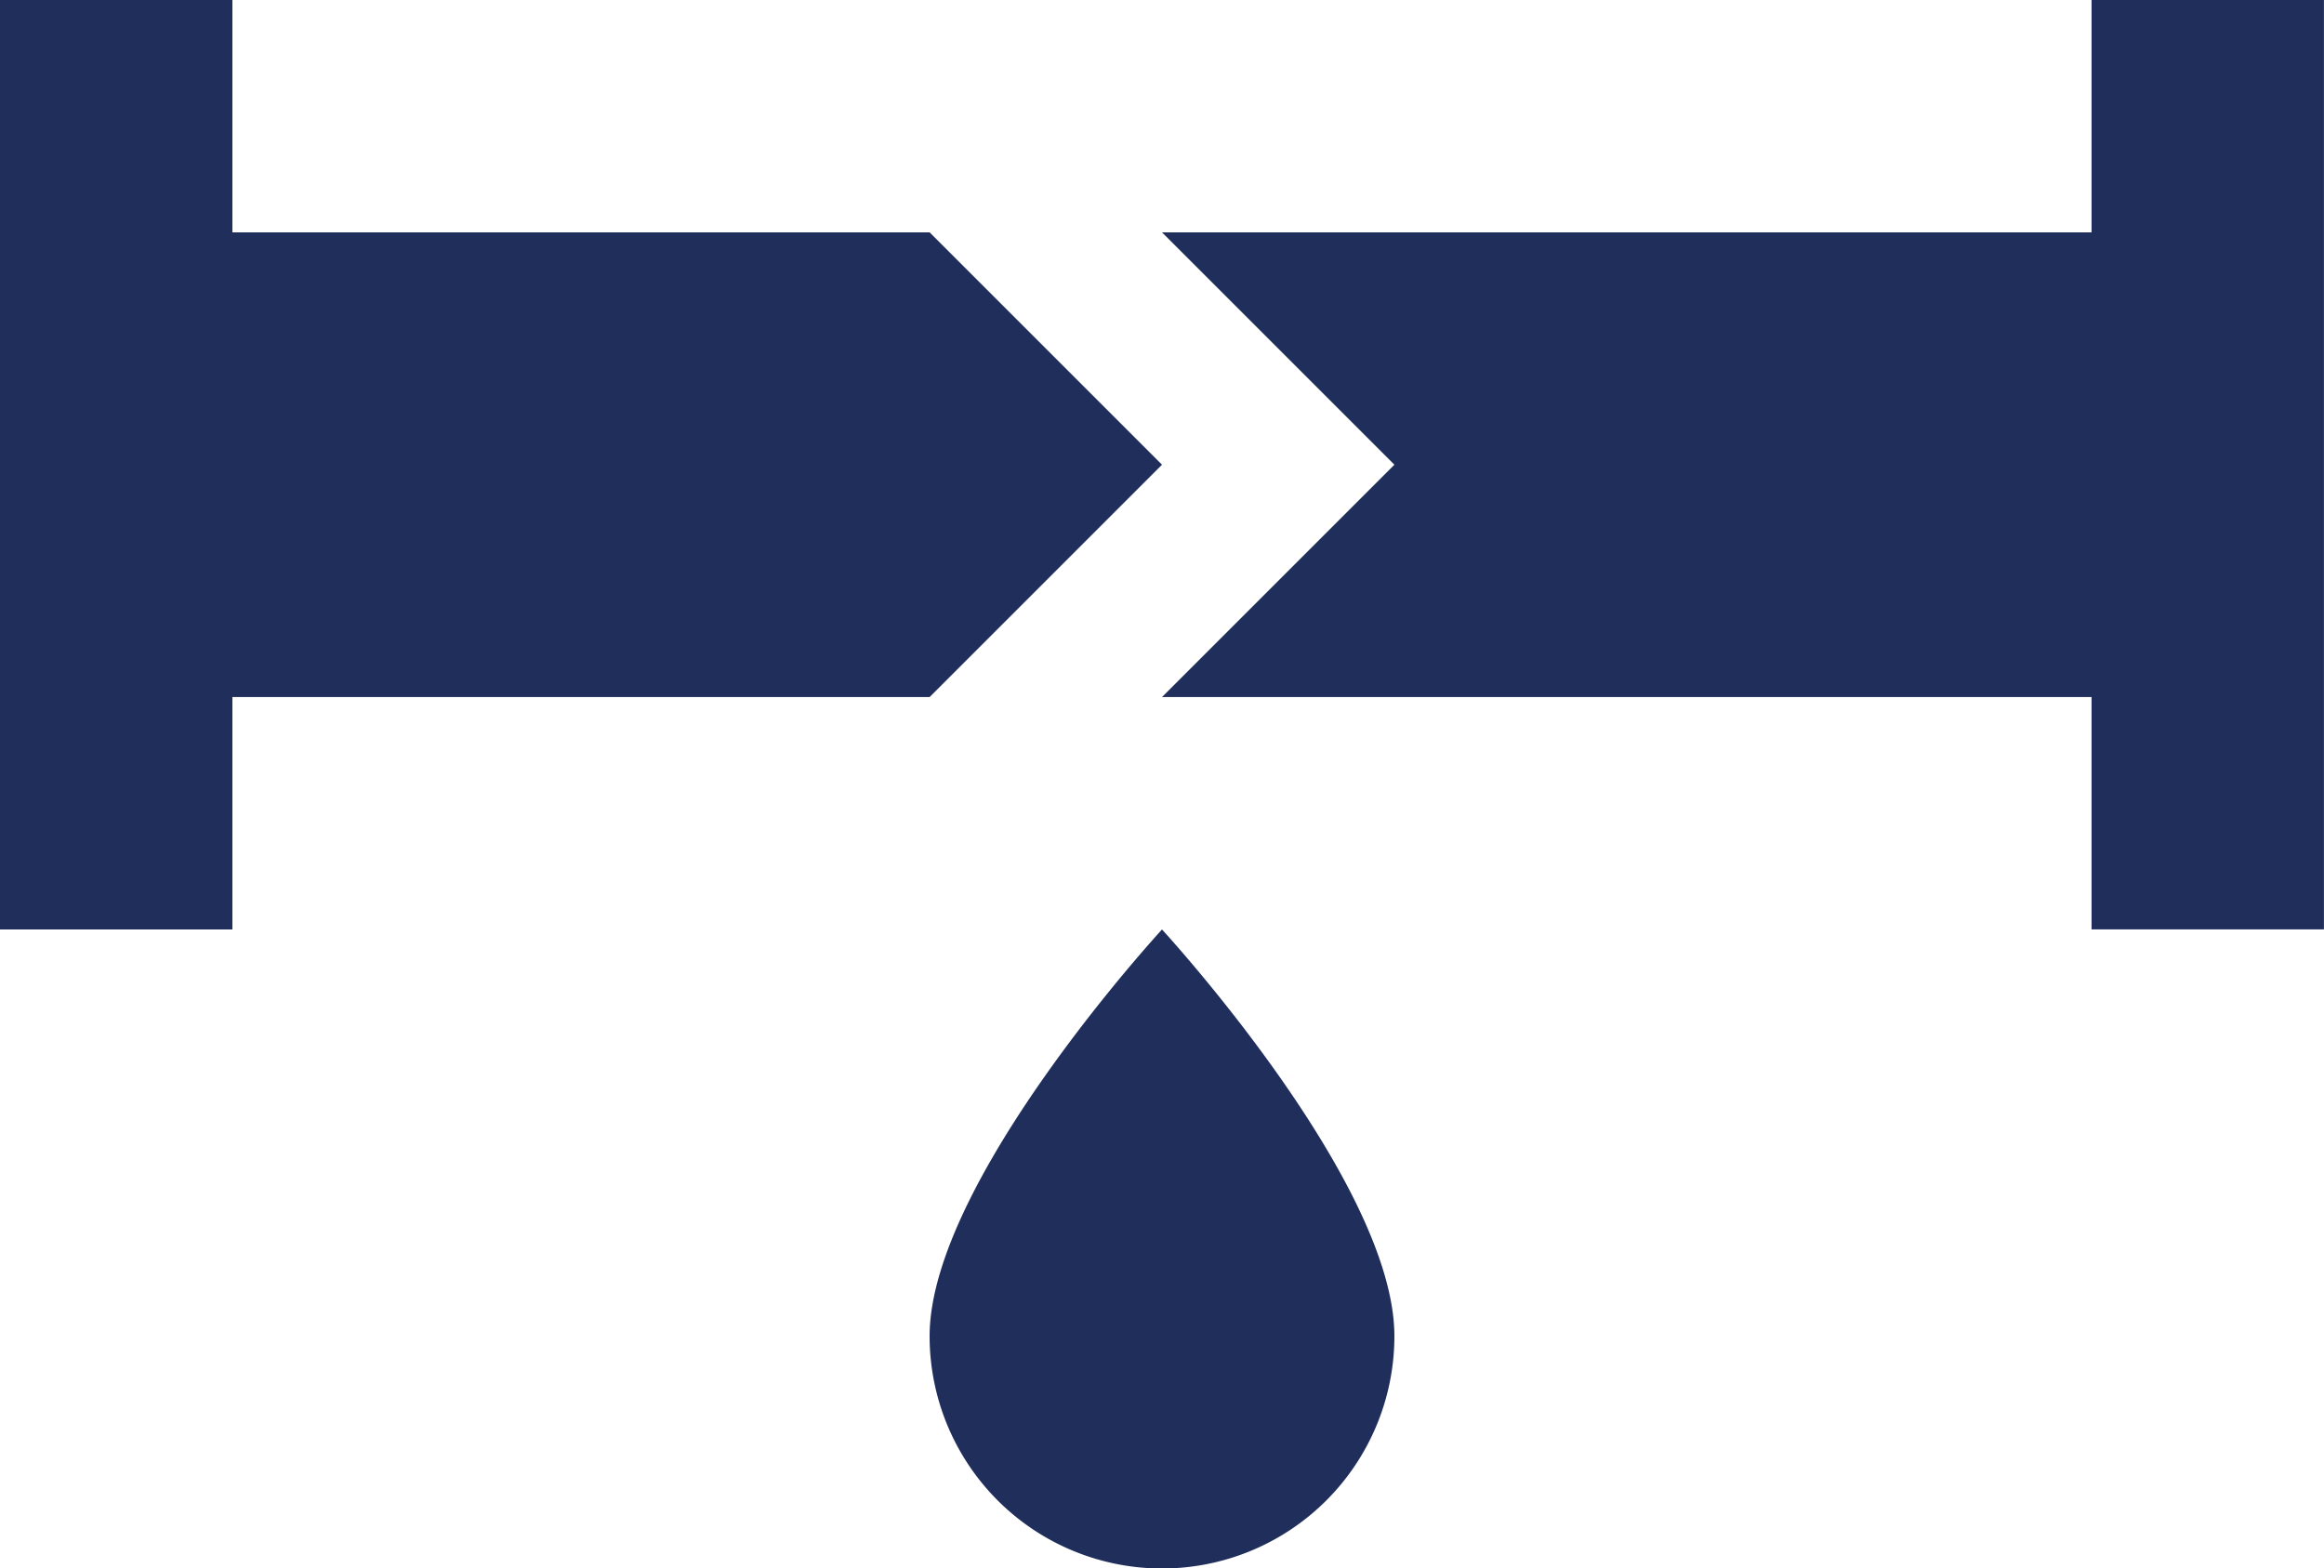 <svg xmlns="http://www.w3.org/2000/svg" width="37.912" height="25.59" viewBox="0 0 37.912 25.59">
  <path id="pipe-leak-svgrepo-com" d="M2,5V20.165H5.791V16.373H17.165l3.791-3.791L17.165,8.791H5.791V5H2M36.12,5V8.791H20.956l3.791,3.791-3.791,3.791H36.12v3.791h3.791V5H36.12M20.956,20.165s-3.791,4.113-3.791,6.635a3.791,3.791,0,1,0,7.582,0C24.747,24.278,20.956,20.165,20.956,20.165Z" transform="translate(-2 -5)" fill="#202e5c"/>
</svg>
